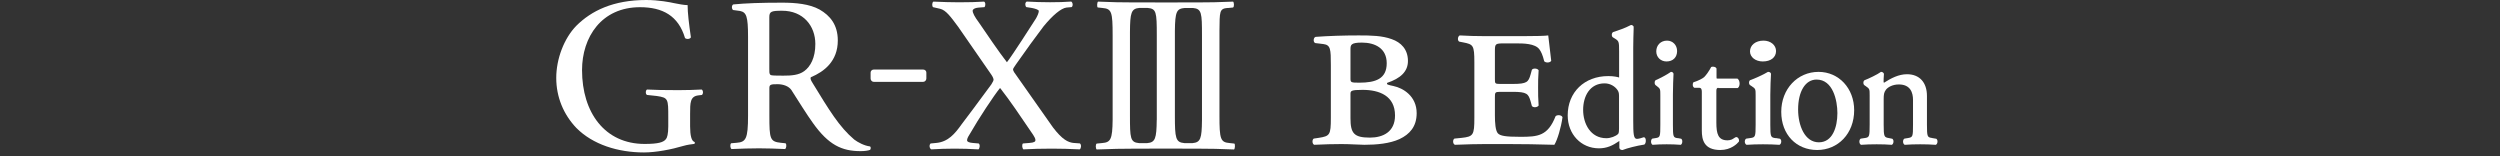 <svg width="400" height="25" viewBox="0 0 400 25" fill="none" xmlns="http://www.w3.org/2000/svg">
<rect x="0" y="0" width="400" height="25" fill="#333333" stroke="none"/>
<path d="M222.989 13.771C222.076 13.578 221.795 13.526 221.956 13.255C224.063 12.545 225.271 11.461 225.271 9.758C225.271 7.886 224.157 6.777 222.667 6.26C221.137 5.705 219.432 5.667 217.406 5.667C215.003 5.667 212.561 5.744 210.494 5.899C210.118 6.015 210.078 6.777 210.453 6.893L211.742 7.048C212.896 7.202 212.936 7.848 212.936 10.429V18.869C212.936 21.618 212.775 21.773 210.99 22.057L210.198 22.173C209.903 22.366 209.943 23.05 210.279 23.167C211.89 23.089 213.299 23.05 214.628 23.05C216.117 23.05 217.486 23.167 218.305 23.167C220.251 23.167 222.358 22.973 223.929 22.25C225.539 21.489 226.667 20.263 226.667 18.108C226.667 15.359 224.465 14.081 222.976 13.771H222.989ZM216.077 7.886C216.077 7.177 216.158 6.815 217.902 6.815C220.01 6.815 221.875 7.732 221.875 10.119C221.875 12.623 220.09 13.229 217.486 13.229C216.158 13.229 216.077 13.191 216.077 12.558V7.899V7.886ZM219.177 22.018C216.614 22.018 216.077 21.308 216.077 18.908V15.049C216.077 14.533 216.158 14.378 218.023 14.378C220.707 14.378 223.204 15.333 223.204 18.482C223.204 21.115 221.258 22.018 219.191 22.018H219.177Z" fill="white"/>
<path d="M248.895 18.588C247.649 21.774 246.04 21.89 243.284 21.89C240.822 21.89 240.052 21.735 239.66 21.335C239.269 20.897 239.185 19.659 239.185 18.472V15.61C239.185 14.81 239.185 14.694 240.01 14.694H242.039C244.319 14.694 244.543 15.016 244.893 16.203L245.103 16.964C245.313 17.247 245.97 17.209 246.18 16.886C246.096 15.738 246.096 15.016 246.096 14.023C246.096 13.108 246.096 12.398 246.18 11.238C245.97 10.915 245.313 10.877 245.103 11.16L244.893 11.921C244.543 13.12 244.333 13.43 242.039 13.43H240.01C239.185 13.43 239.185 13.353 239.185 12.63V8.22C239.185 6.982 239.227 6.943 240.738 6.943H242.641C243.676 6.943 245.621 6.943 246.306 7.898C246.572 8.259 246.824 8.775 247.076 9.806C247.342 10.09 248.027 10.051 248.195 9.729L247.719 5.667C247.328 5.744 245.607 5.783 243.704 5.783H237.576C236.149 5.783 234.82 5.744 233.56 5.667C233.211 5.821 233.169 6.505 233.476 6.66L234.078 6.776C235.715 7.098 235.897 7.214 235.897 9.961V18.872C235.897 21.619 235.729 21.851 233.868 22.058L232.707 22.174C232.399 22.367 232.441 23.05 232.791 23.167C234.862 23.089 236.205 23.05 237.576 23.05H241.367C243.704 23.05 245.984 23.089 248.699 23.167C249.174 22.406 249.776 20.42 250 18.756C249.874 18.395 249.174 18.318 248.881 18.601L248.895 18.588Z" fill="white"/>
<path d="M263.077 21.966H263.025H262.972C262.788 22.033 262.21 22.221 261.908 22.221C261.369 22.221 261.317 21.418 261.317 19.304V7.639C261.317 6.609 261.356 5.472 261.382 4.642V4.294V4.254C261.304 4.094 261.146 4 260.975 4L260.896 4.027C259.977 4.522 258.768 4.91 258.124 5.124L258.072 5.151C257.966 5.217 257.888 5.378 257.888 5.565C257.888 5.753 257.953 5.913 258.072 5.98L258.334 6.14C259.031 6.569 259.057 6.649 259.057 8.201V12.214C259.057 12.321 259.057 12.375 259.057 12.401C258.807 12.321 258.242 12.174 257.323 12.174C253.499 12.174 250.832 14.756 250.832 18.462C250.832 21.471 252.974 23.732 255.825 23.732C257.099 23.732 258.006 23.304 259.096 22.555C259.096 22.716 259.096 22.956 259.096 23.157V23.612C259.096 23.839 259.293 24 259.556 24H259.622C260.344 23.706 261.934 23.304 263.025 23.144H263.077C263.287 23.01 263.353 22.675 263.327 22.395C263.301 22.154 263.209 22.007 263.064 21.966H263.077ZM259.044 15.331V20.562C259.044 20.736 259.044 21.284 258.912 21.418C258.531 21.806 257.691 22.114 257.02 22.114C254.459 22.114 253.302 19.759 253.302 17.578C253.302 15.398 254.367 13.338 256.731 13.338C257.704 13.338 258.426 13.873 258.781 14.381C258.952 14.635 259.044 14.836 259.044 15.318V15.331Z" fill="white"/>
<path d="M266.641 9.833C267.675 9.833 268.336 9.172 268.336 8.167C268.336 7.218 267.647 6.5 266.727 6.5C265.721 6.5 265.003 7.218 265.003 8.224C265.003 9.144 265.707 9.833 266.641 9.833Z" fill="white"/>
<path d="M268.421 22.106C267.726 21.999 267.667 21.931 267.667 19.958V15.152C267.667 13.917 267.726 12.561 267.761 11.849V11.822V11.795C267.726 11.621 267.573 11.5 267.384 11.5H267.337L267.302 11.527C266.772 11.916 265.441 12.614 264.899 12.829C264.817 12.883 264.758 13.004 264.746 13.151C264.735 13.272 264.746 13.473 264.876 13.608L265.088 13.769C265.653 14.198 265.653 14.252 265.653 15.273V19.945C265.653 21.878 265.618 21.985 264.899 22.093L264.405 22.173L264.334 22.2C264.216 22.294 264.157 22.495 264.169 22.724C264.193 22.938 264.275 23.099 264.405 23.167H264.44H264.475C265.135 23.113 265.83 23.086 266.666 23.086C267.502 23.086 268.138 23.113 268.856 23.167H268.892H268.927C269.057 23.099 269.139 22.938 269.163 22.724C269.186 22.495 269.127 22.307 268.998 22.2L268.444 22.093L268.421 22.106Z" fill="white"/>
<path d="M274.941 14.086H278.024L278.065 14.059C278.254 13.936 278.335 13.635 278.335 13.388C278.335 13.059 278.241 12.772 278.038 12.621L277.997 12.58H274.955C274.874 12.58 274.698 12.58 274.671 12.566C274.644 12.525 274.644 12.334 274.644 12.238V10.964L274.617 10.923C274.454 10.636 274.035 10.636 273.832 10.704L273.778 10.732L273.751 10.786C273.481 11.32 272.98 12.033 272.669 12.334C272.426 12.553 271.79 12.895 271.02 13.142H270.966L270.925 13.21C270.857 13.32 270.817 13.484 270.844 13.635C270.857 13.799 270.939 13.95 271.06 14.018L271.101 14.045H271.899C272.16 14.045 272.291 14.251 272.291 14.662V20.892C272.291 22.343 272.629 24 275.252 24C276.956 24 277.943 23 278.2 22.686L278.227 22.631C278.281 22.48 278.227 22.275 278.133 22.124C278.051 22.001 277.93 21.932 277.794 21.932C277.713 21.932 277.632 21.987 277.456 22.097C277.335 22.179 277.172 22.288 277.064 22.329C276.848 22.412 276.618 22.453 276.402 22.453C274.901 22.453 274.617 21.412 274.617 19.605V14.525C274.617 14.205 274.72 14.045 274.928 14.045L274.941 14.086Z" fill="white"/>
<path d="M282.047 9.833C283.341 9.833 284.167 9.172 284.167 8.167C284.167 7.218 283.305 6.5 282.155 6.5C280.898 6.5 280 7.218 280 8.224C280 9.144 280.88 9.833 282.047 9.833Z" fill="white"/>
<path d="M284.129 22.106C283.319 21.999 283.25 21.931 283.25 19.958V15.152C283.25 13.917 283.319 12.561 283.36 11.849V11.822V11.795C283.319 11.621 283.14 11.5 282.92 11.5H282.865L282.824 11.527C282.206 11.916 280.653 12.614 280.021 12.829C279.925 12.883 279.856 13.004 279.843 13.151C279.829 13.272 279.843 13.473 279.994 13.608L280.241 13.769C280.901 14.198 280.901 14.252 280.901 15.273V19.945C280.901 21.878 280.859 21.985 280.021 22.093L279.444 22.173L279.362 22.2C279.224 22.294 279.156 22.495 279.169 22.724C279.197 22.938 279.293 23.099 279.444 23.167H279.485H279.527C280.296 23.113 281.107 23.086 282.082 23.086C283.058 23.086 283.8 23.113 284.638 23.167H284.679H284.72C284.871 23.099 284.968 22.938 284.995 22.724C285.023 22.495 284.954 22.307 284.803 22.2L284.157 22.093L284.129 22.106Z" fill="white"/>
<path d="M290.97 11.5C287.574 11.5 285 14.249 285 17.895C285 21.541 287.424 24 290.751 24C294.079 24 296.667 21.381 296.667 17.634C296.667 14.133 294.216 11.5 290.97 11.5ZM293.983 18.097C293.983 20.354 293.202 22.77 291.025 22.77C288.738 22.77 287.698 20.05 287.698 17.518C287.698 14.611 288.862 12.73 290.655 12.73C293.284 12.73 293.983 16.101 293.983 18.097Z" fill="white"/>
<path d="M309.147 22.08C308.377 21.973 308.312 21.906 308.312 19.935V15.349C308.312 13.176 307.112 11.876 305.117 11.876C303.787 11.876 302.561 12.519 301.453 13.23C301.388 13.216 301.375 13.163 301.375 13.109C301.375 12.868 301.375 12.479 301.427 11.876V11.835V11.795C301.336 11.581 301.14 11.5 300.983 11.5H300.931L300.892 11.54C300.41 11.902 298.962 12.6 298.31 12.841C298.219 12.895 298.154 13.015 298.141 13.163C298.128 13.284 298.141 13.485 298.284 13.619L298.519 13.78C299.145 14.209 299.145 14.262 299.145 15.282V19.948C299.145 21.879 299.106 21.987 298.31 22.094L297.763 22.174L297.684 22.201C297.554 22.295 297.489 22.496 297.502 22.724C297.528 22.939 297.619 23.1 297.763 23.167H297.802H297.841C298.571 23.113 299.34 23.086 300.266 23.086C301.192 23.086 301.909 23.113 302.614 23.167H302.653H302.692C302.835 23.1 302.926 22.939 302.953 22.724C302.979 22.496 302.913 22.308 302.77 22.201L302.235 22.094C301.466 21.96 301.388 21.893 301.388 19.948V15.872C301.388 15.107 301.44 14.785 301.74 14.37C302.04 13.954 302.809 13.511 303.813 13.511C305.691 13.511 306.082 14.852 306.082 15.979V19.948C306.082 21.879 306.056 21.96 305.235 22.094L304.739 22.174L304.674 22.201C304.543 22.295 304.478 22.496 304.491 22.724C304.517 22.939 304.609 23.1 304.752 23.167H304.791H304.83C305.522 23.113 306.304 23.086 307.23 23.086C308.156 23.086 308.86 23.113 309.655 23.167H309.694H309.734C309.877 23.1 309.968 22.939 309.994 22.724C310.02 22.496 309.955 22.308 309.812 22.201L309.173 22.094L309.147 22.08Z" fill="white"/>
<path d="M196.419 1.286L197.293 1.202C197.509 1.043 197.451 0.376 197.293 0.259C194.73 0.367 193.532 0.384 191.934 0.384C190.336 0.384 186.825 0.392 186.817 0.392C186.759 0.392 186.709 0.392 186.659 0.392C186.609 0.392 186.567 0.392 186.517 0.392C186.517 0.392 182.632 0.384 181.101 0.384C179.57 0.384 177.972 0.359 175.684 0.259C175.534 0.376 175.484 1.068 175.634 1.194L176.399 1.277C177.864 1.402 178.022 1.895 178.022 5.659V19.182C177.989 22.329 177.689 22.78 176.341 22.888L175.468 22.972C175.251 23.13 175.309 23.798 175.468 23.915C178.03 23.815 179.595 23.79 181.192 23.79C182.79 23.79 186.409 23.773 186.467 23.773C186.517 23.773 190.503 23.79 192.034 23.79C193.565 23.79 195.162 23.815 197.451 23.915C197.6 23.798 197.65 23.097 197.501 22.972L196.735 22.888C195.271 22.763 195.113 22.27 195.113 18.506V4.942C195.146 1.828 195.088 1.386 196.427 1.269L196.419 1.286ZM185.078 19.19C185.045 22.154 184.845 22.788 183.555 22.897H182.865H182.241C180.834 22.771 180.793 22.087 180.793 18.506V5.1C180.818 2.028 180.992 1.386 182.299 1.269H183.006H183.613C185.011 1.394 185.086 1.895 185.086 5.651V19.174L185.078 19.19ZM192.317 19.224C192.283 22.154 192.1 22.78 190.811 22.897H190.104H189.496C188.09 22.771 187.982 22.095 187.982 18.514V4.95C188.015 1.836 188.265 1.394 189.554 1.277H190.245H190.869C192.275 1.402 192.317 2.087 192.317 5.668V19.232V19.224Z" fill="white"/>
<path d="M110.417 20.209C110.417 21.695 110.65 22.546 111.075 22.688C111.224 22.738 111.224 22.997 111.05 23.03C110.609 23.08 109.993 23.155 109.327 23.347C107.463 23.907 104.942 24.391 103.045 24.391C98.868 24.391 94.849 23.122 92.228 20.484C90.165 18.322 89 15.534 89 12.471C89 9.407 90.256 6.127 92.212 4.124C94.608 1.736 98.094 0 103.403 0C105.392 0 107.255 0.367 107.846 0.501C108.52 0.643 109.535 0.826 110.018 0.818C110.018 2.037 110.234 3.84 110.542 5.96C110.442 6.277 109.818 6.311 109.602 6.085C108.545 2.513 106.007 1.152 102.405 1.152C96.239 1.152 93.127 5.935 93.127 11.219C93.127 18.005 96.771 23.03 103.137 23.03C105.317 23.03 106.182 22.771 106.565 22.237C106.748 22.02 106.923 21.427 106.923 20.2V18.781C106.923 15.81 106.923 15.634 105.084 15.359L103.528 15.192C103.245 15.067 103.286 14.424 103.528 14.324C104.551 14.391 106.482 14.424 108.553 14.424C109.918 14.424 111.108 14.382 112.264 14.324C112.522 14.457 112.556 14.992 112.306 15.192L111.749 15.259C110.417 15.409 110.417 16.436 110.417 18.247V20.2V20.209Z" fill="white"/>
<path d="M119.687 5.876C119.687 2.596 119.421 1.97 118.406 1.753L117.291 1.603C117.041 1.411 117.041 0.843 117.324 0.709C119.28 0.517 121.709 0.426 125.146 0.426C127.309 0.426 129.522 0.634 131.137 1.528C132.817 2.496 134.049 3.965 134.049 6.477C134.049 9.8 131.86 11.461 129.764 12.345C129.589 12.479 129.739 12.813 129.905 13.105C132.709 17.696 134.29 20.309 136.678 22.329C137.277 22.788 138.317 23.322 139.174 23.422C139.349 23.456 139.374 23.831 139.199 23.982C138.891 24.107 138.334 24.182 137.677 24.182C134.673 24.182 132.543 23.164 130.063 19.674C129.148 18.422 127.65 16.01 126.618 14.399C126.202 13.798 125.354 13.489 124.48 13.472C123.307 13.456 123.099 13.539 123.099 14.098V18.506C123.099 22.237 123.199 22.663 124.938 22.846L125.678 22.922C125.903 23.08 125.82 23.723 125.612 23.848C124.022 23.781 122.841 23.731 121.451 23.731C119.945 23.731 118.697 23.781 117.05 23.848C116.842 23.731 116.767 23.155 116.975 22.922L117.857 22.846C119.338 22.73 119.687 22.237 119.687 18.506V5.868V5.876ZM123.09 10.952C123.09 11.444 123.066 11.778 123.249 11.962C123.348 12.07 123.64 12.104 125.354 12.104C126.627 12.104 127.8 12.028 128.69 11.369C129.655 10.659 130.463 9.249 130.454 7.028C130.454 4.165 128.532 1.703 125.112 1.719C123.432 1.719 123.09 1.836 123.09 2.738V10.943V10.952Z" fill="white"/>
<path d="M148.217 11.603C148.217 11.336 147.992 11.127 147.701 11.127H139.805C139.522 11.127 139.297 11.344 139.297 11.603V12.563C139.297 12.855 139.522 13.097 139.805 13.097H147.701C147.984 13.097 148.217 12.847 148.217 12.563V11.603Z" fill="white"/>
<path d="M172.798 22.955C173.04 23.155 173.006 23.698 172.765 23.898C171.126 23.823 169.753 23.781 168.305 23.781C166.708 23.781 165.002 23.823 163.737 23.898C163.529 23.665 163.488 23.155 163.662 22.955L164.702 22.872C165.501 22.813 165.668 22.654 165.668 22.413C165.668 22.221 165.593 21.953 164.894 20.977C163.363 18.715 161.566 16.044 160.01 14.073C159.053 15.234 156.548 19.023 155.125 21.519C154.834 21.97 154.718 22.254 154.734 22.488C154.759 22.696 155.109 22.83 155.641 22.872L156.598 22.955C156.839 23.155 156.773 23.698 156.565 23.898C155.283 23.823 153.936 23.781 152.746 23.781C151.556 23.781 150.133 23.823 149.001 23.898C148.685 23.74 148.644 23.155 148.902 22.955L149.784 22.872C151.689 22.705 152.779 21.411 153.861 19.883C154.443 19.115 156.523 16.369 158.612 13.506C158.861 13.13 158.969 12.863 158.969 12.746C158.969 12.63 158.878 12.321 158.595 11.92L153.303 4.282C152.13 2.705 151.356 1.611 150.399 1.402L149.276 1.144C149.093 0.935 149.126 0.367 149.351 0.259C150.99 0.326 152.18 0.367 153.436 0.367C154.826 0.367 156.415 0.334 157.447 0.259C157.696 0.367 157.721 0.902 157.513 1.144L156.532 1.219C155.991 1.261 155.625 1.478 155.625 1.711C155.625 2.062 155.916 2.663 156.648 3.639C157.788 5.309 159.827 8.322 161.108 9.958C162.023 8.798 165.127 3.923 165.767 2.938C166.025 2.471 166.208 2.037 166.208 1.753C166.208 1.561 165.618 1.369 165.068 1.269L164.203 1.135C163.987 0.893 163.987 0.392 164.278 0.25C165.501 0.317 166.633 0.359 168.006 0.359C169.379 0.359 170.302 0.326 171.4 0.25C171.658 0.417 171.708 0.918 171.475 1.135L170.635 1.21C169.77 1.319 168.413 2.454 166.966 4.224C165.584 6.035 164.236 7.913 162.531 10.334C162.323 10.659 162.09 10.968 162.09 11.077C162.09 11.177 162.09 11.369 162.506 11.903L168.48 20.392C169.994 22.379 170.91 22.755 171.692 22.863L172.79 22.947L172.798 22.955Z" fill="white"/>
</svg>
